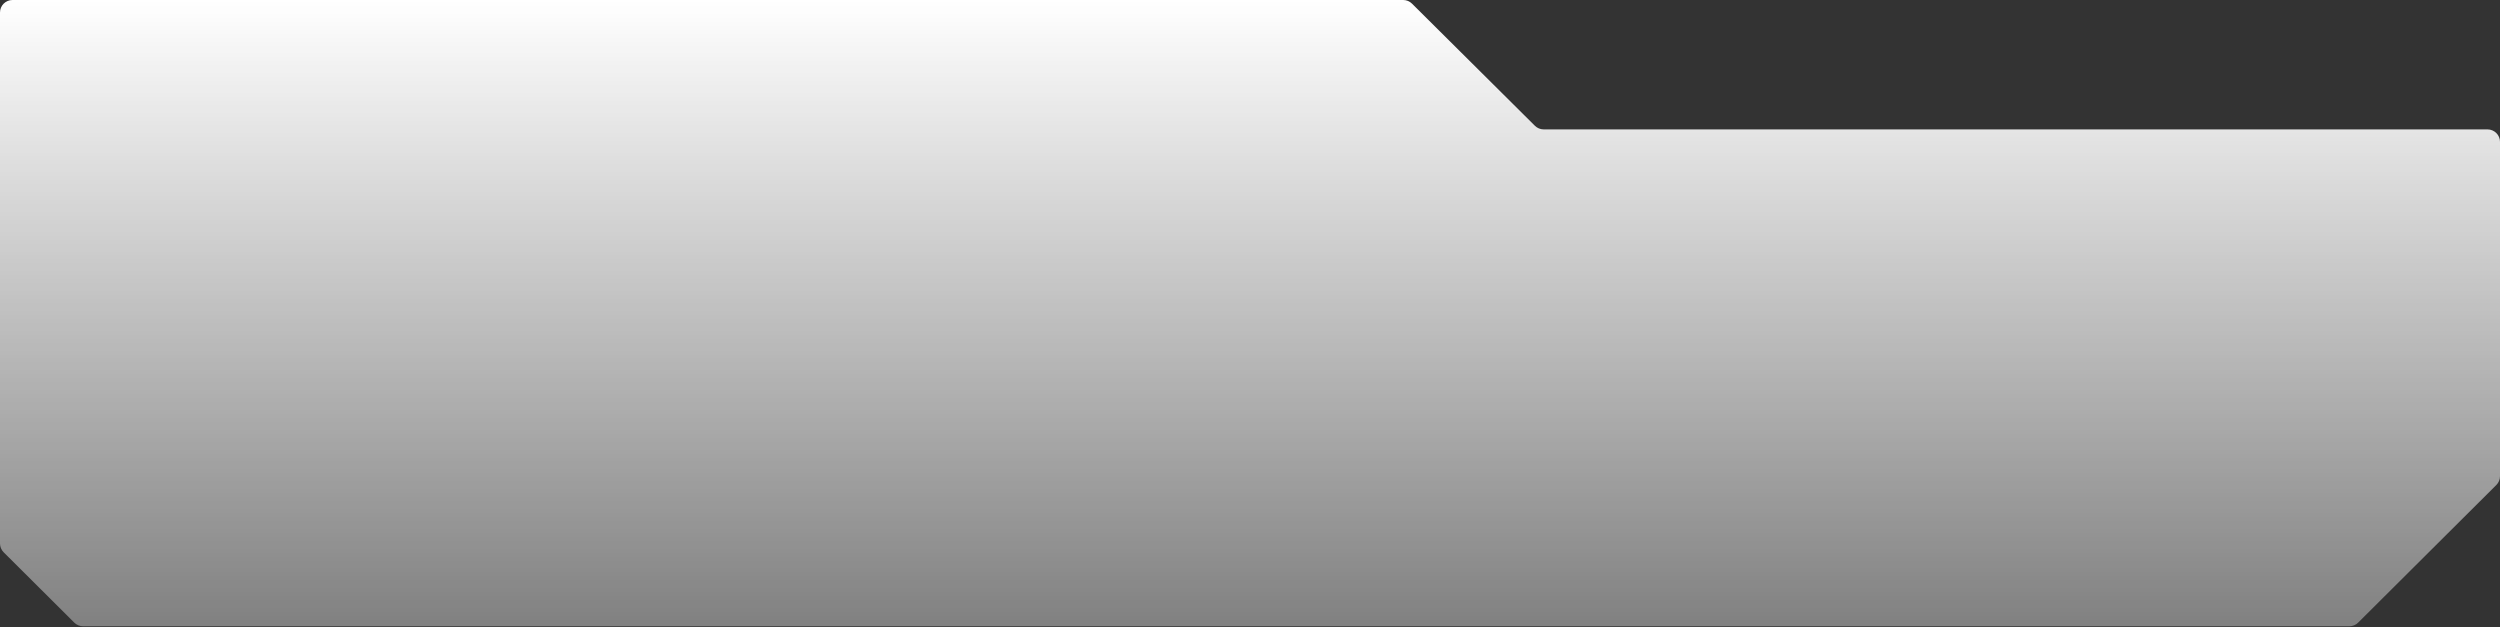 <?xml version="1.0" encoding="UTF-8"?> <svg xmlns="http://www.w3.org/2000/svg" width="1200" height="301" viewBox="0 0 1200 301" fill="none"><rect x="0" y="0" width="1200" height="301" fill="#333333" stroke="none"/> <path d="M845.738 300.613L1127.67 300.613C1129.25 300.613 1130.78 299.985 1131.9 298.865L1198.23 232.809C1199.36 231.683 1200 230.153 1200 228.557L1200 68.11C1200 64.796 1197.31 62.11 1194 62.11L740.974 62.11C739.389 62.11 737.869 61.483 736.745 60.366L677.755 1.744C676.631 0.627 675.11 1.53697e-05 673.526 1.55083e-05L6 7.38652e-05C2.686 7.41549e-05 -2.60456e-05 2.686 -2.57559e-05 6L-1.49864e-05 129.189L-3.47582e-06 260.855C-3.33632e-06 262.45 0.636 263.98 1.766 265.106L35.666 298.865C36.791 299.985 38.313 300.613 39.9 300.613L845.738 300.613Z" fill="url(#paint0_linear_299_172)"></path> <defs> <linearGradient id="paint0_linear_299_172" x1="600" y1="300.613" x2="600" y2="2.19361e-05" gradientUnits="userSpaceOnUse"> <stop stop-color="white" stop-opacity="0.38"></stop> <stop offset="1" stop-color="white"></stop> </linearGradient> </defs> </svg> 